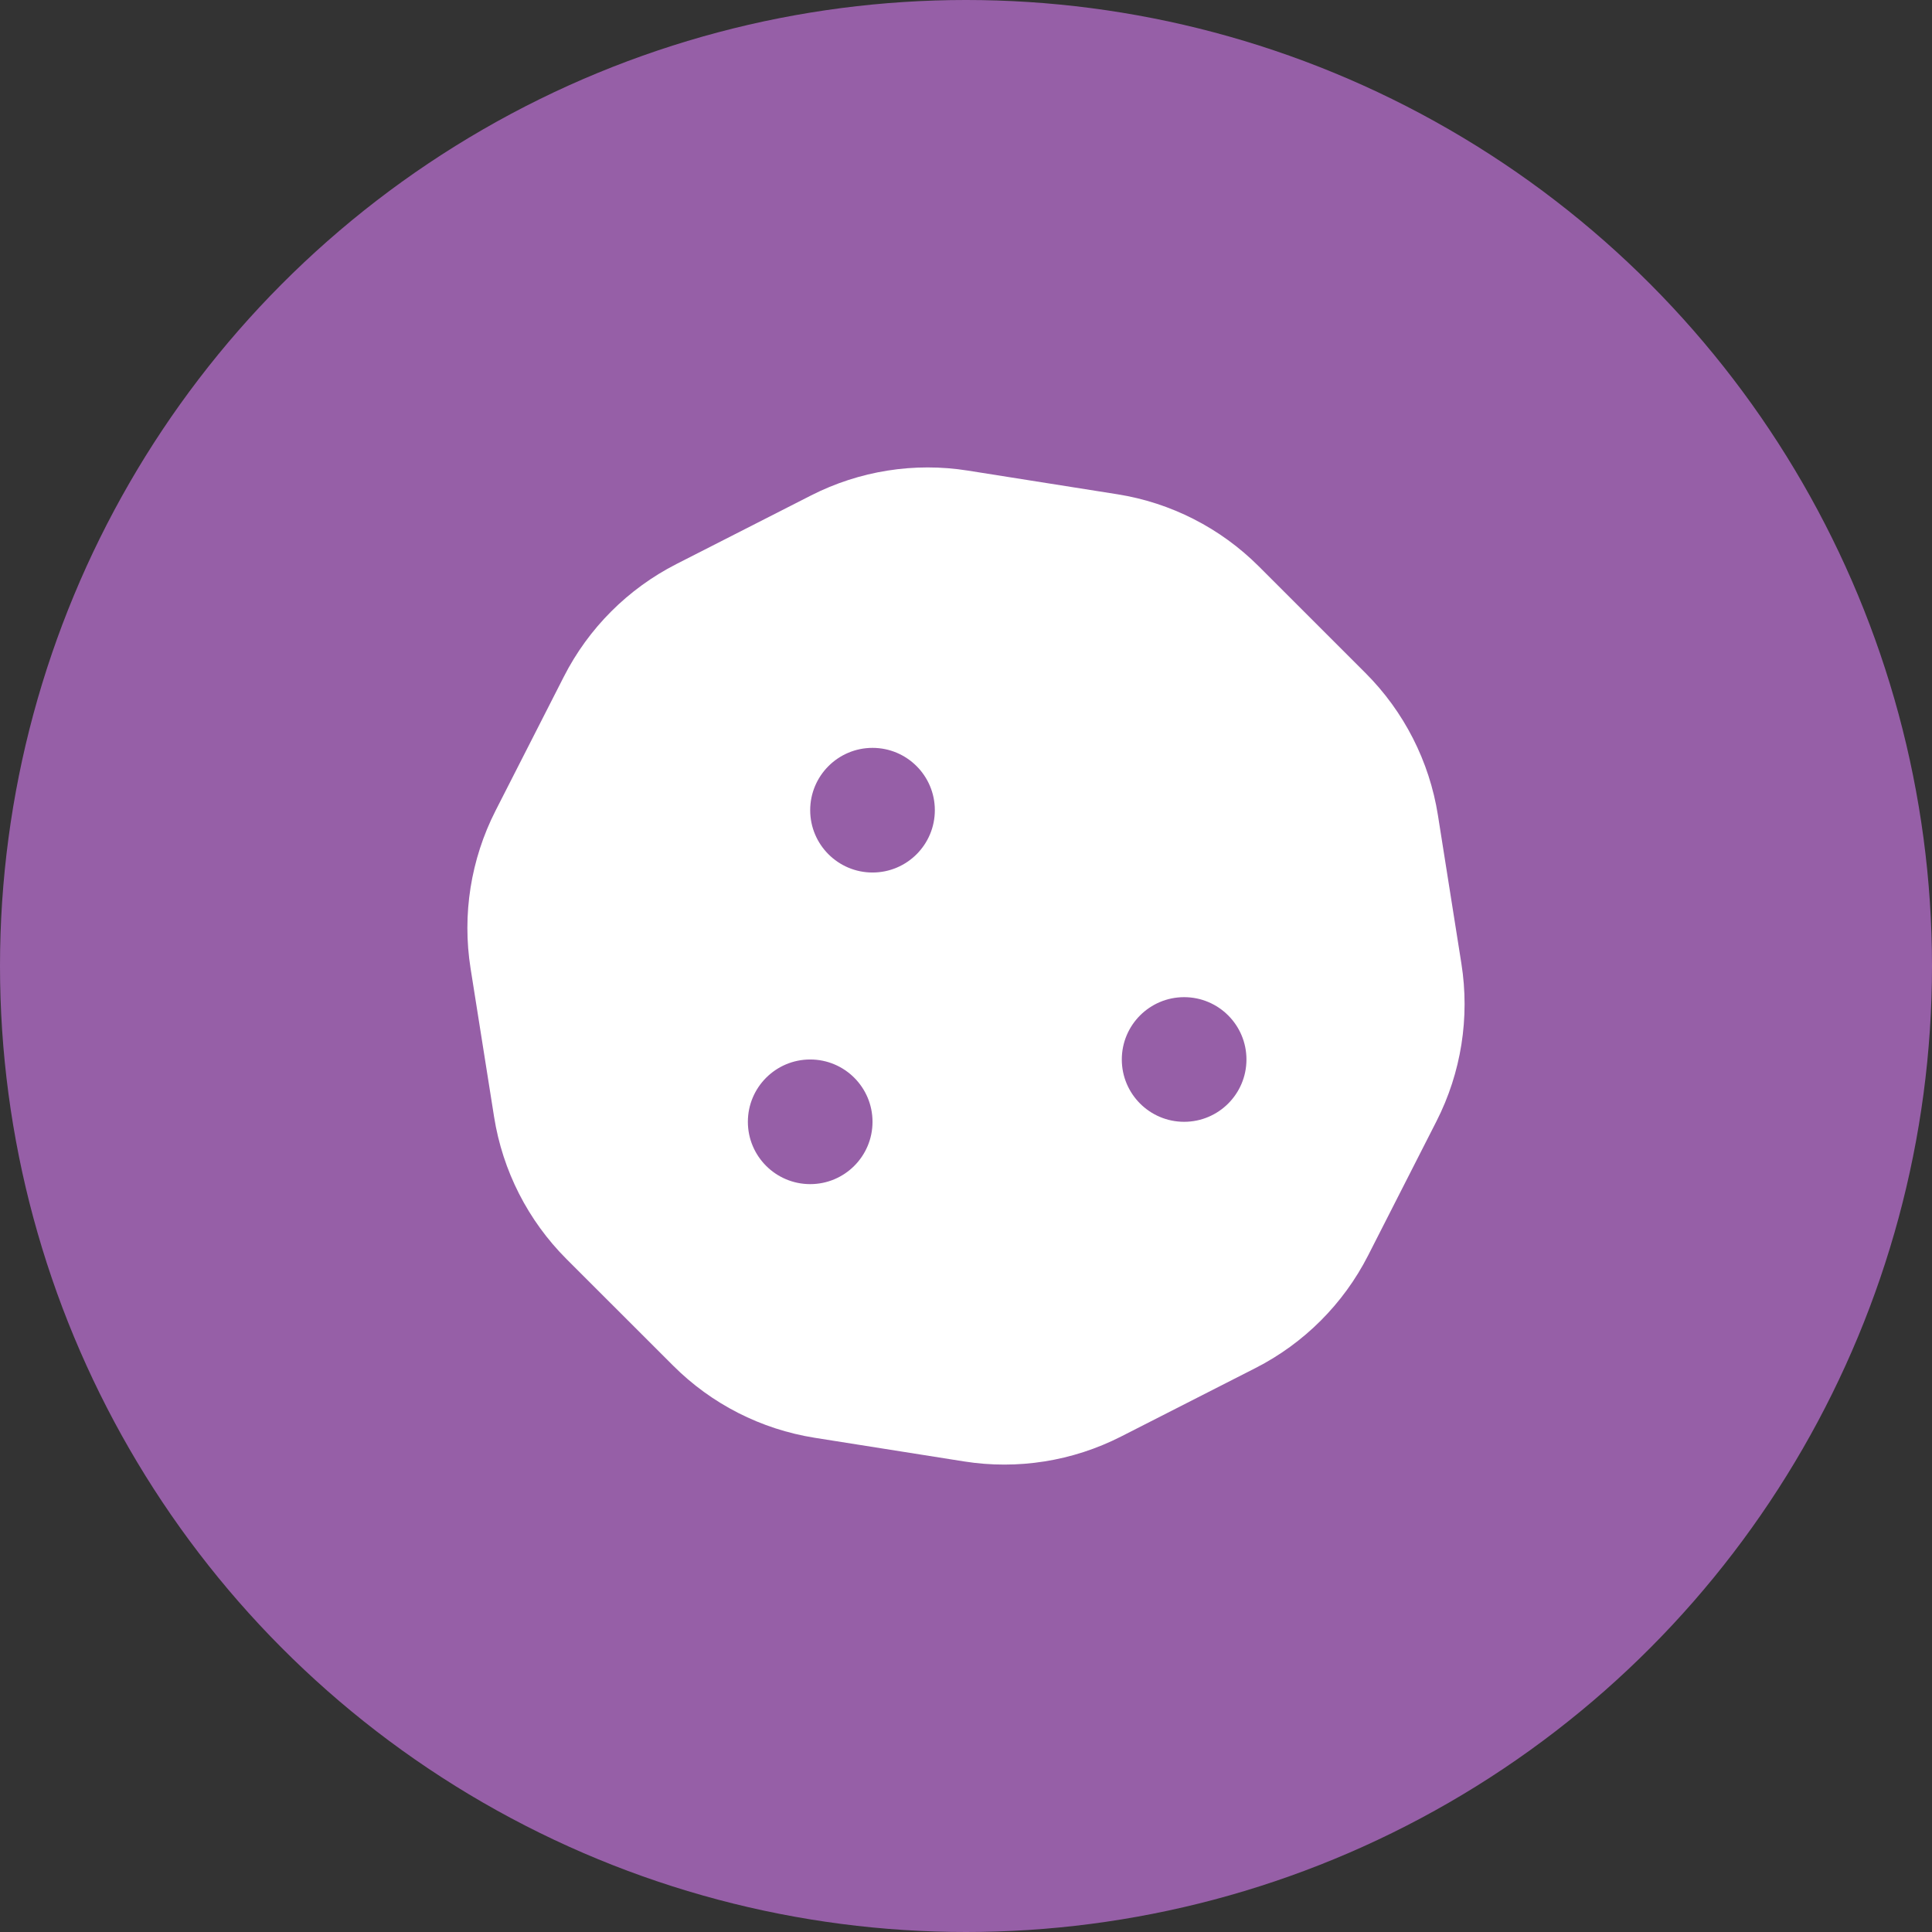 <svg xmlns="http://www.w3.org/2000/svg" fill="none" viewBox="0 0 62 62" height="62" width="62">
<rect x="0" y="0" width="62" height="62" fill="#333333" stroke="none"/>
<circle fill="#965FA7" r="31" cy="31" cx="31"></circle>
<g clip-path="url(#clip0_452_11886)">
<path fill="white" d="M46.898 30.924L46.144 26.158C45.87 24.431 45.057 22.835 43.821 21.599L40.398 18.177C39.165 16.944 37.575 16.133 35.854 15.861L31.06 15.102C29.341 14.829 27.58 15.109 26.028 15.899L21.708 18.1C20.153 18.893 18.888 20.157 18.096 21.712L15.902 26.017C15.108 27.577 14.827 29.348 15.101 31.076L15.856 35.843C16.13 37.57 16.942 39.166 18.178 40.403L21.601 43.824C22.833 45.057 24.424 45.867 26.145 46.14L30.939 46.899C32.658 47.171 34.42 46.892 35.972 46.102L40.292 43.901C41.847 43.108 43.111 41.844 43.904 40.289L46.097 35.984C46.892 34.424 47.172 32.653 46.898 30.924ZM26 38C24.896 38 24 37.104 24 36C24 34.896 24.896 34 26 34C27.105 34 28 34.896 28 36C28 37.104 27.105 38 26 38ZM28 28C26.896 28 26 27.104 26 26C26 24.896 26.896 24 28 24C29.105 24 30 24.896 30 26C30 27.104 29.105 28 28 28ZM38 36C36.896 36 36 35.104 36 34C36 32.896 36.896 32 38 32C39.105 32 40 32.896 40 34C40 35.104 39.105 36 38 36Z"></path>
</g>
<defs>
<clipPath id="clip0_452_11886">
<rect transform="translate(15 15)" fill="white" height="32" width="32"></rect>
</clipPath>
</defs>
</svg>
